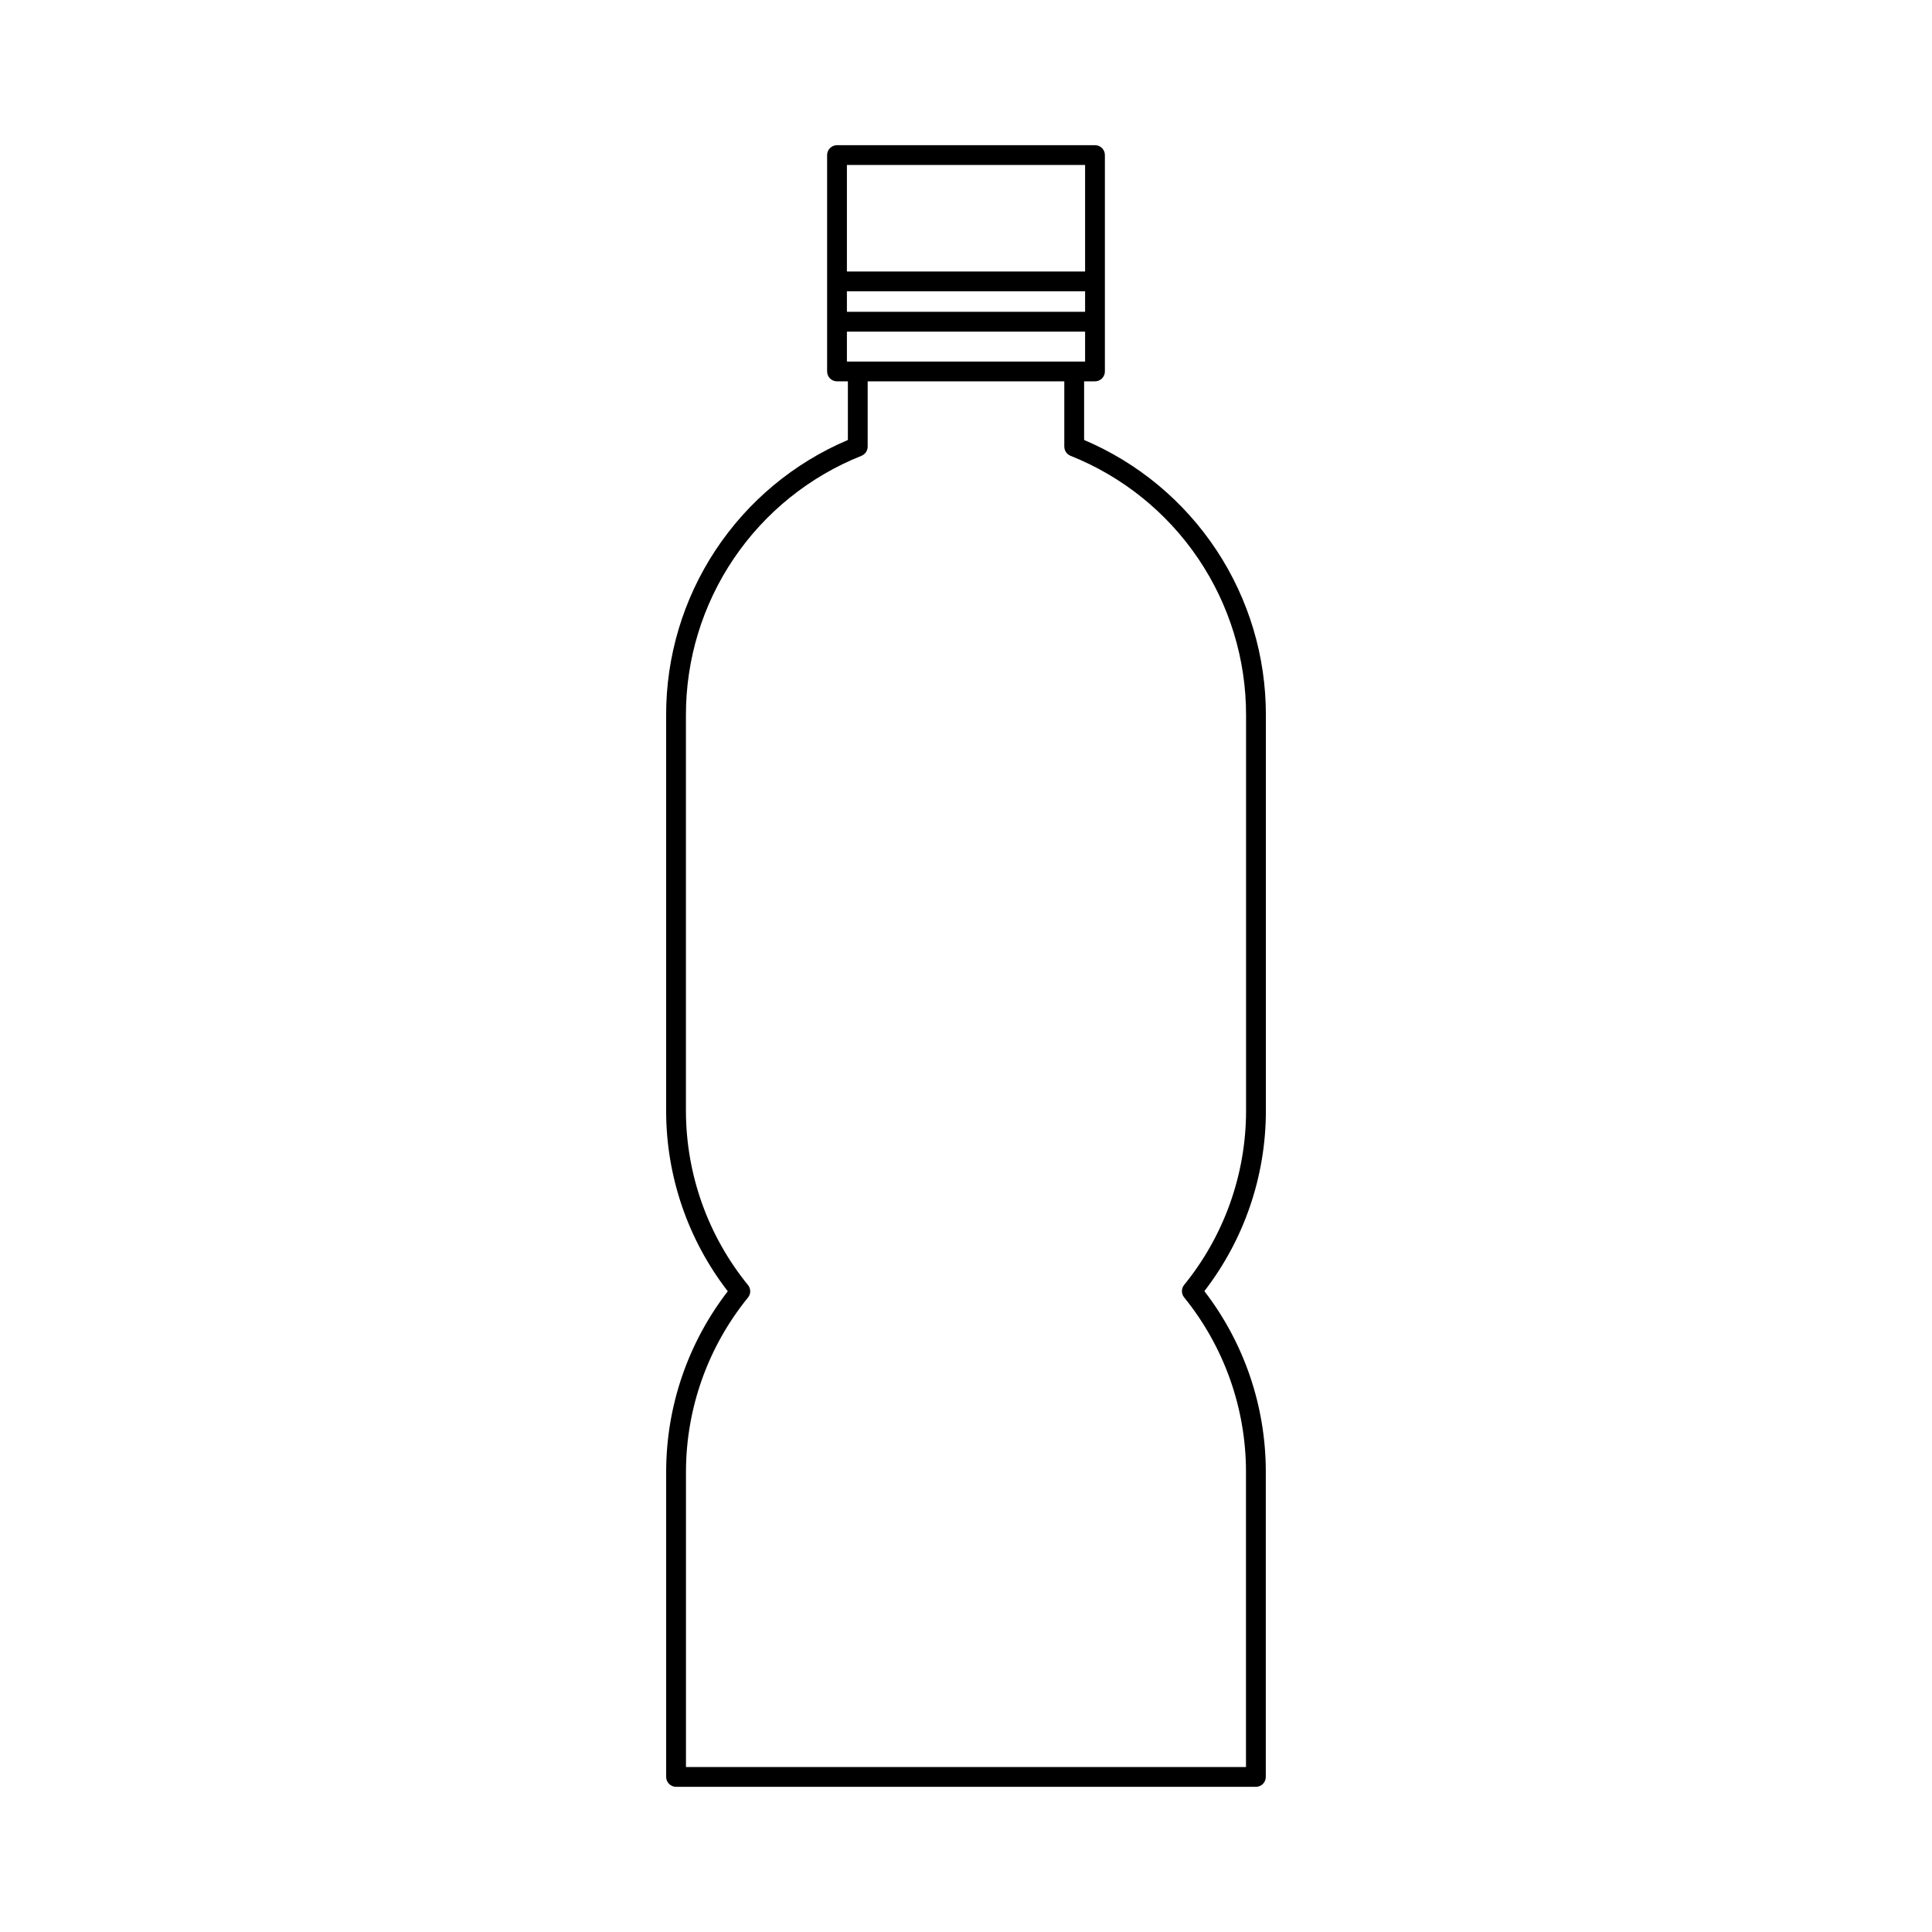 <?xml version="1.0" encoding="UTF-8"?>
<!-- Uploaded to: SVG Repo, www.svgrepo.com, Generator: SVG Repo Mixer Tools -->
<svg fill="#000000" width="800px" height="800px" version="1.1" viewBox="144 144 512 512" xmlns="http://www.w3.org/2000/svg">
 <path d="m479.47 333.54c0.031-15.547-4.519-30.762-13.086-43.734-8.566-12.973-20.77-23.133-35.082-29.207v-15.539h2.883c0.695 0 1.363-0.277 1.855-0.77 0.492-0.492 0.77-1.156 0.766-1.855v-57.336c0.004-0.695-0.273-1.363-0.766-1.855-0.492-0.492-1.16-0.77-1.855-0.77h-68.367c-0.699 0-1.367 0.277-1.859 0.77-0.492 0.492-0.766 1.16-0.766 1.855v57.336c0 0.699 0.273 1.363 0.766 1.855 0.492 0.492 1.16 0.77 1.859 0.77h2.879v15.539c-14.312 6.074-26.516 16.234-35.082 29.207-8.566 12.973-13.117 28.188-13.082 43.734v104.96-0.004c0.027 17.27 5.773 34.043 16.336 47.707-10.547 13.66-16.289 30.422-16.328 47.684v81.016c0 0.695 0.277 1.363 0.77 1.855 0.492 0.492 1.16 0.766 1.855 0.766h153.66c0.695 0 1.363-0.273 1.855-0.766 0.492-0.492 0.766-1.16 0.766-1.855v-81.02c-0.023-17.266-5.742-34.039-16.277-47.723 10.543-13.656 16.273-30.414 16.301-47.664zm-111.03-112.34h63.121v5.434h-63.121zm63.121-33.477v28.23h-63.121v-28.23zm-63.121 44.16h63.121v7.934h-63.121zm105.78 206.62c-0.039 16.77-5.836 33.016-16.422 46.023-0.766 0.961-0.766 2.324 0 3.281 10.574 13.035 16.363 29.301 16.402 46.086v78.391h-148.41v-78.395c0.051-16.777 5.859-33.027 16.449-46.043 0.77-0.957 0.77-2.32 0-3.277-10.602-13.016-16.41-29.277-16.461-46.066v-104.96 0.004c-0.027-14.805 4.394-29.273 12.691-41.535 8.293-12.258 20.082-21.742 33.836-27.223 0.988-0.406 1.637-1.371 1.637-2.441v-17.281h52.109v17.281h0.004c0 1.07 0.648 2.035 1.641 2.441 13.75 5.477 25.539 14.965 33.836 27.223 8.293 12.262 12.715 26.73 12.688 41.535z"/>
</svg>